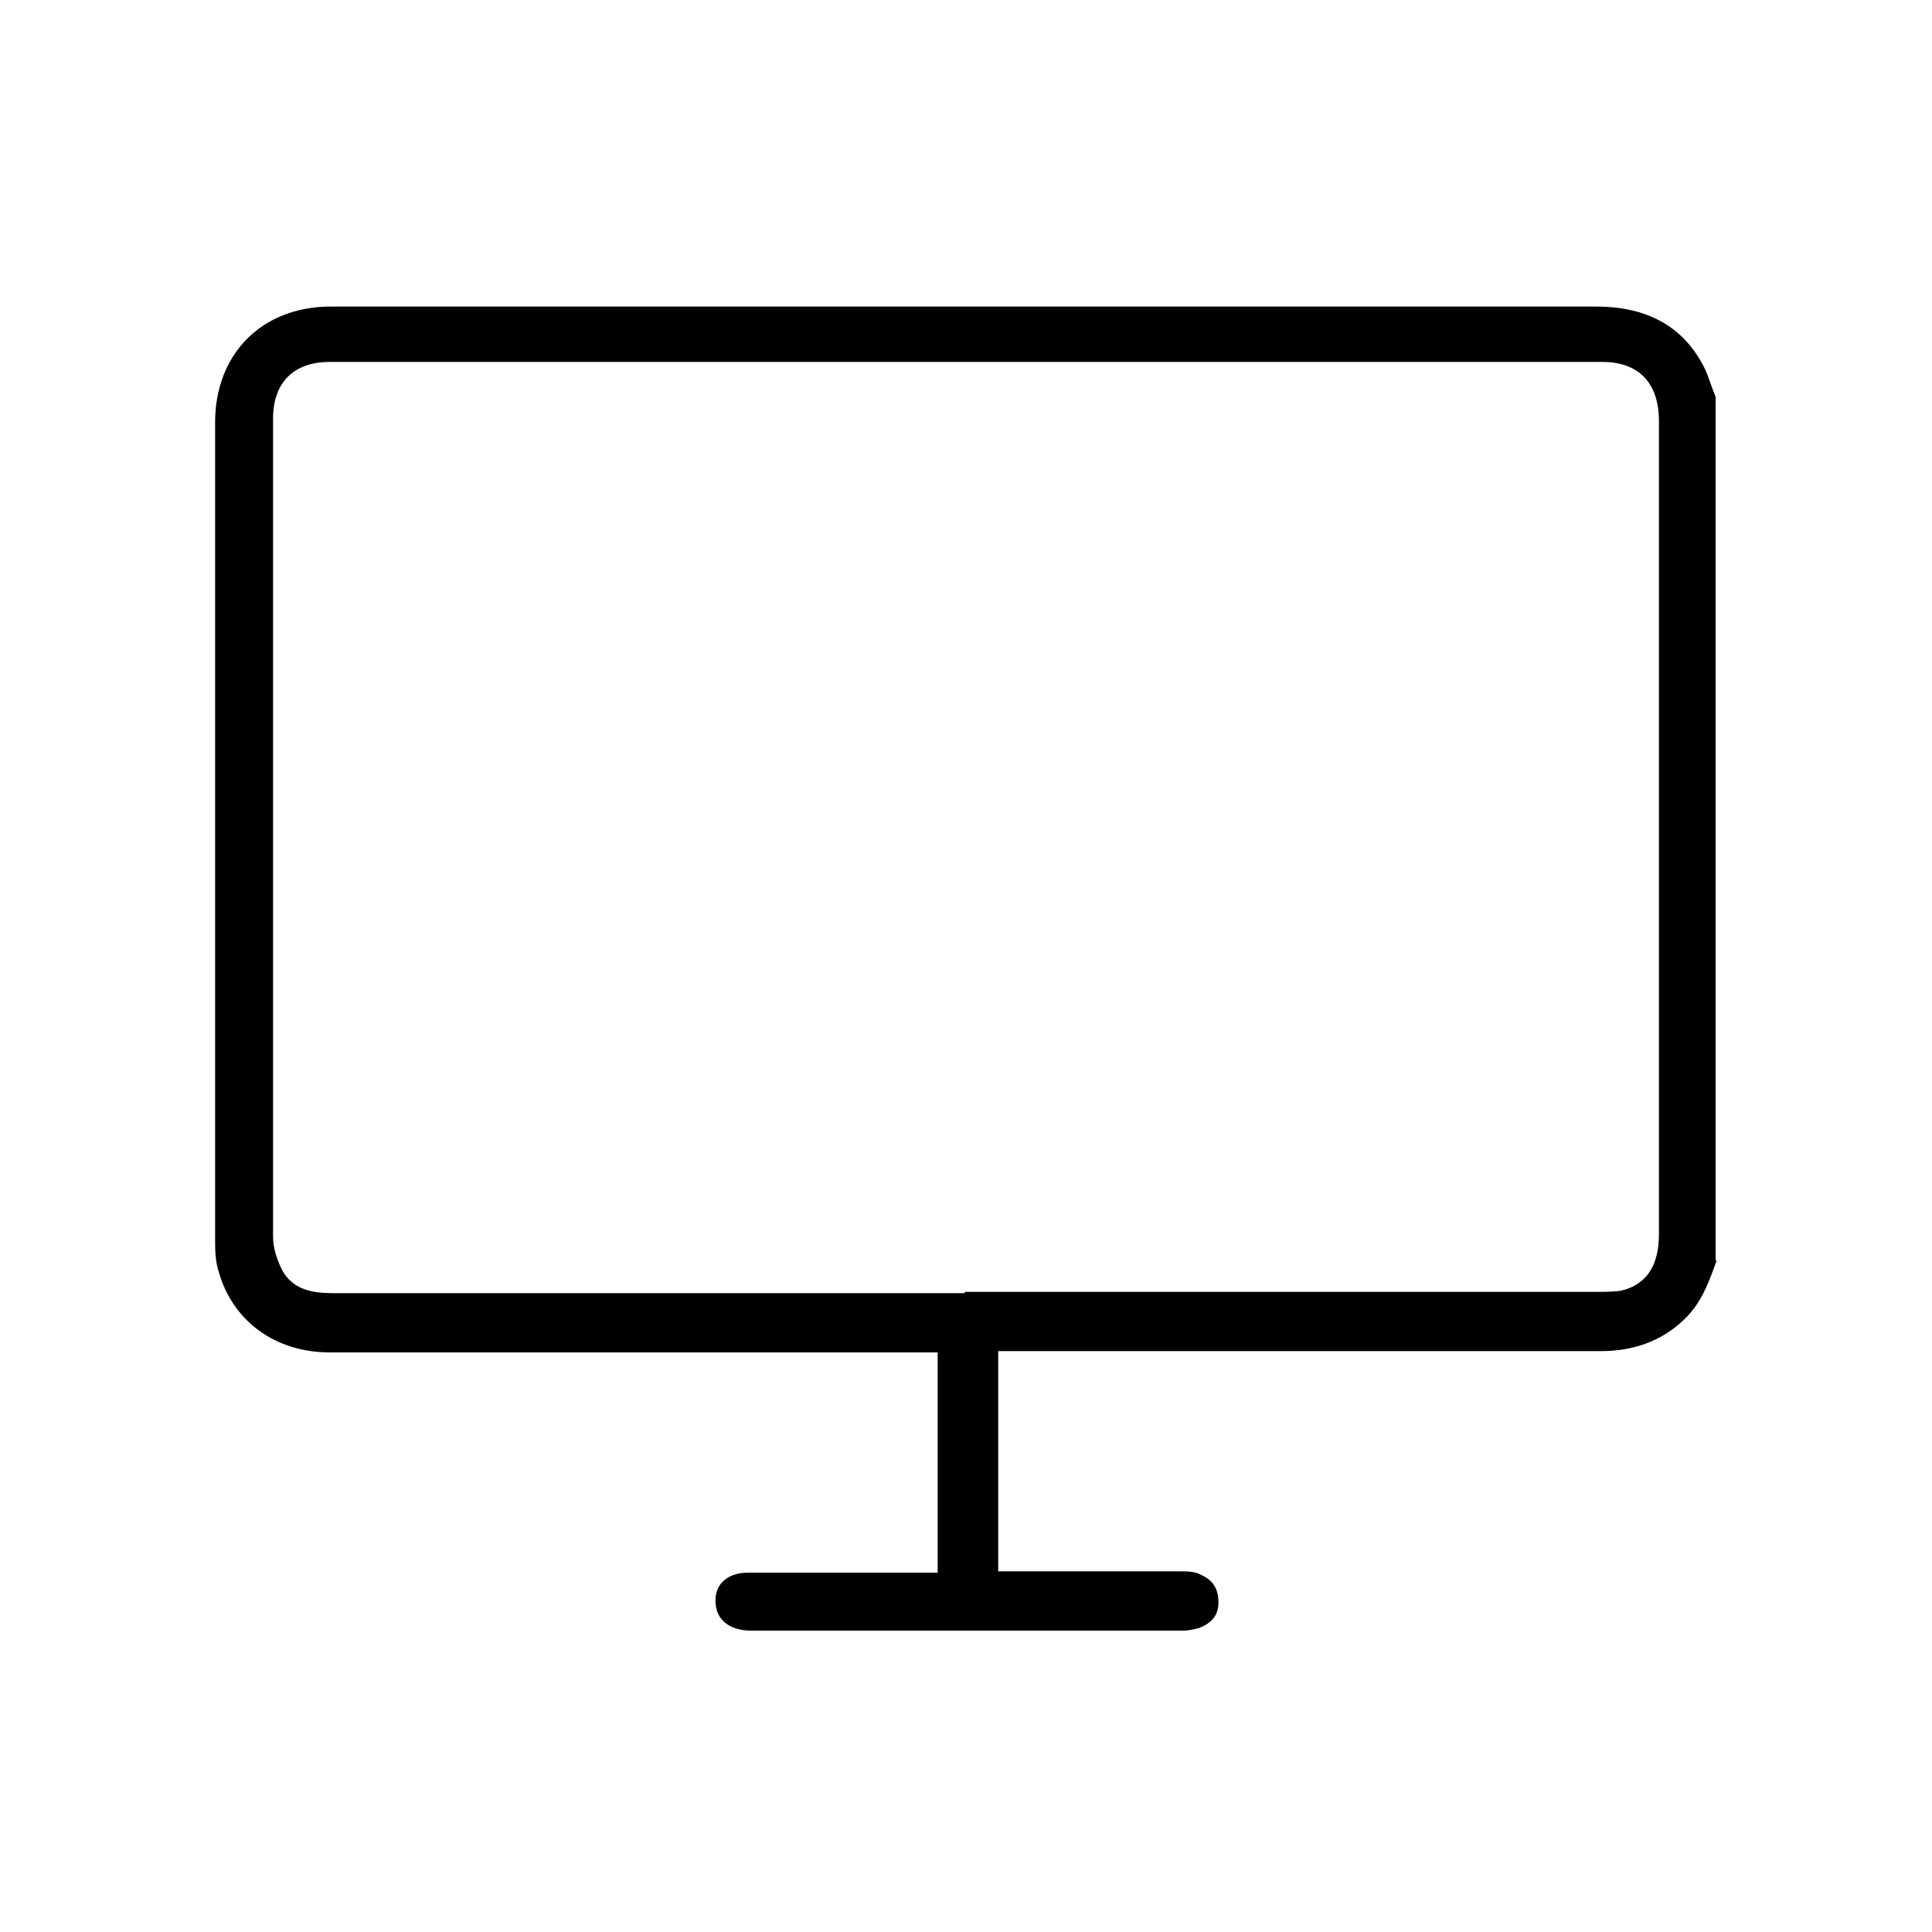 <?xml version="1.0" encoding="UTF-8"?>
<svg id="Calque_1" data-name="Calque 1" xmlns="http://www.w3.org/2000/svg" version="1.1" viewBox="0 0 150 150">
  <defs>
    <style>
      .cls-1 {
        fill: #000;
        stroke-width: 0px;
      }
    </style>
  </defs>
  <path class="cls-1" d="M133.3,97.8c-.6,1.7-1.2,3.4-2.6,4.7-1.8,1.7-4,2.4-6.4,2.4h-46.8v17.1h14.2c.5,0,1.1,0,1.6.3.9.4,1.3,1.1,1.3,2.1s-.5,1.6-1.5,2c-.4.1-.8.2-1.2.2h-33.6c-1.5,0-2.5-.7-2.7-1.8-.3-1.6.7-2.7,2.5-2.7h14.7v-17.1H25.6c-4.2,0-7.5-2.4-8.6-6.2-.3-.9-.3-1.8-.3-2.7v-63.3c0-5.3,3.6-9,9-9h98.2c3.8,0,6.8,1.4,8.5,4.9.3.7.5,1.4.8,2.1,0,0,0,67.1,0,67.1ZM74.9,100.3h49.1c.6,0,1.3,0,1.9-.1,2-.5,2.9-2,2.9-4.4v-63.1c0-3-1.6-4.6-4.4-4.6H25.6c-2.8,0-4.4,1.6-4.4,4.4v63.5c0,.9.3,1.8.7,2.6.8,1.5,2.3,1.8,3.9,1.8h49.1,0Z"/>
</svg>